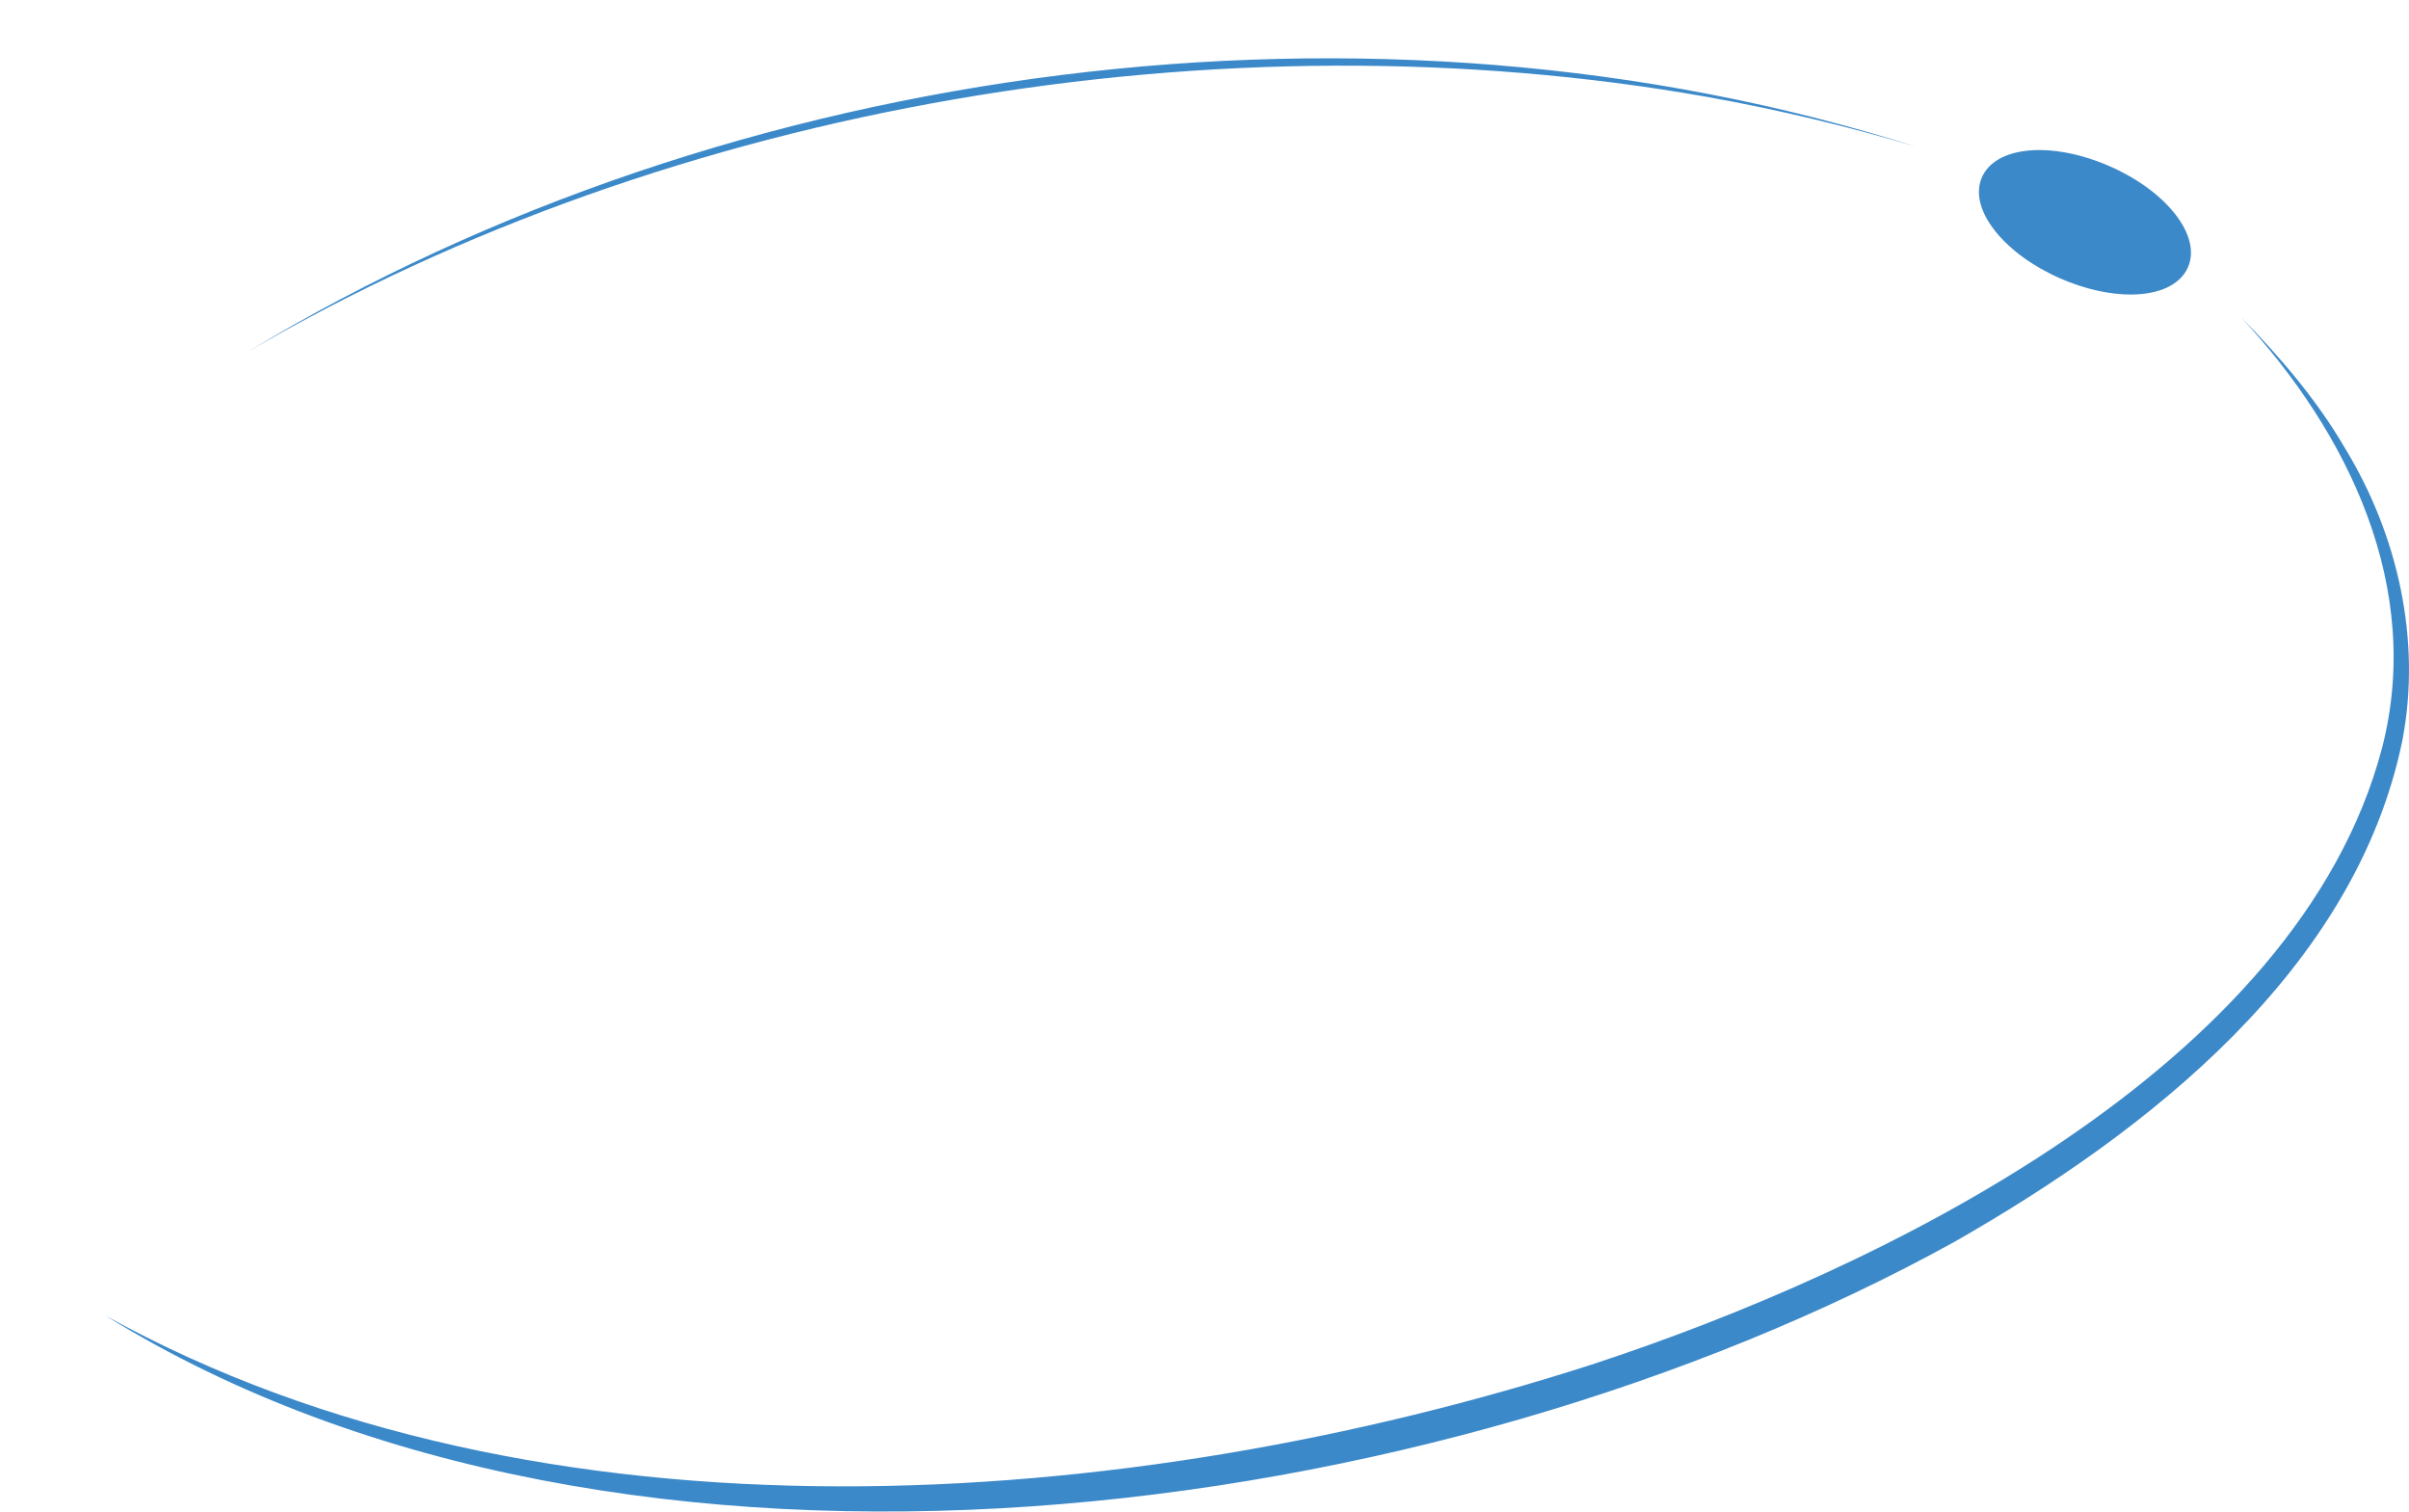 <?xml version="1.0" encoding="UTF-8"?> <svg xmlns="http://www.w3.org/2000/svg" id="Layer_2" width="304.623" height="191.122" viewBox="0 0 304.623 191.122"><defs><style> .cls-1 { fill: #3c89c9; } </style></defs><path class="cls-1" d="M31.318,44.486C92.474,7.5,174.068-3.205,242.317,18.56c-8.723-2.618-17.59-4.725-26.544-6.325C154.652,1.432,85.003,13.119,31.318,44.486h0Z"></path><path class="cls-1" d="M13.318,166.341c55.126,30.536,129.482,24.969,187.789,6.254,36.764-12.02,89.431-37.639,100.092-77.957,5.258-20.255-4.172-39.824-17.824-54.532,4.893,4.949,9.704,10.602,13.191,16.625,6.661,10.955,9.65,24.232,7.215,36.915-5.971,29.004-32.231,49.459-56.663,63.39-65.238,36.031-168.102,50.029-233.8,9.304h0Z"></path><g><path class="cls-1" d="M276.218,33.588c-1.6,3.67-8.525,4.192-15.469,1.167-6.944-3.026-11.276-8.455-9.677-12.125,1.6-3.671,8.525-4.192,15.47-1.166,6.943,3.026,11.275,8.455,9.676,12.125Z"></path><path class="cls-1" d="M269.422,37.243c-2.647,0-5.739-.665-8.873-2.03-3.432-1.496-6.355-3.615-8.233-5.968-1.948-2.442-2.553-4.863-1.701-6.816,1.735-3.984,8.82-4.61,16.128-1.425,3.431,1.496,6.354,3.615,8.232,5.967,1.948,2.442,2.553,4.863,1.701,6.816-.991,2.275-3.728,3.456-7.254,3.456ZM257.844,19.979c-3.102,0-5.492.967-6.313,2.85-.695,1.597-.14,3.654,1.567,5.792,1.777,2.228,4.565,4.243,7.852,5.675,6.681,2.912,13.322,2.503,14.81-.908.695-1.597.14-3.654-1.567-5.792-1.777-2.228-4.565-4.243-7.851-5.674-2.993-1.305-5.98-1.943-8.498-1.943Z"></path></g></svg> 